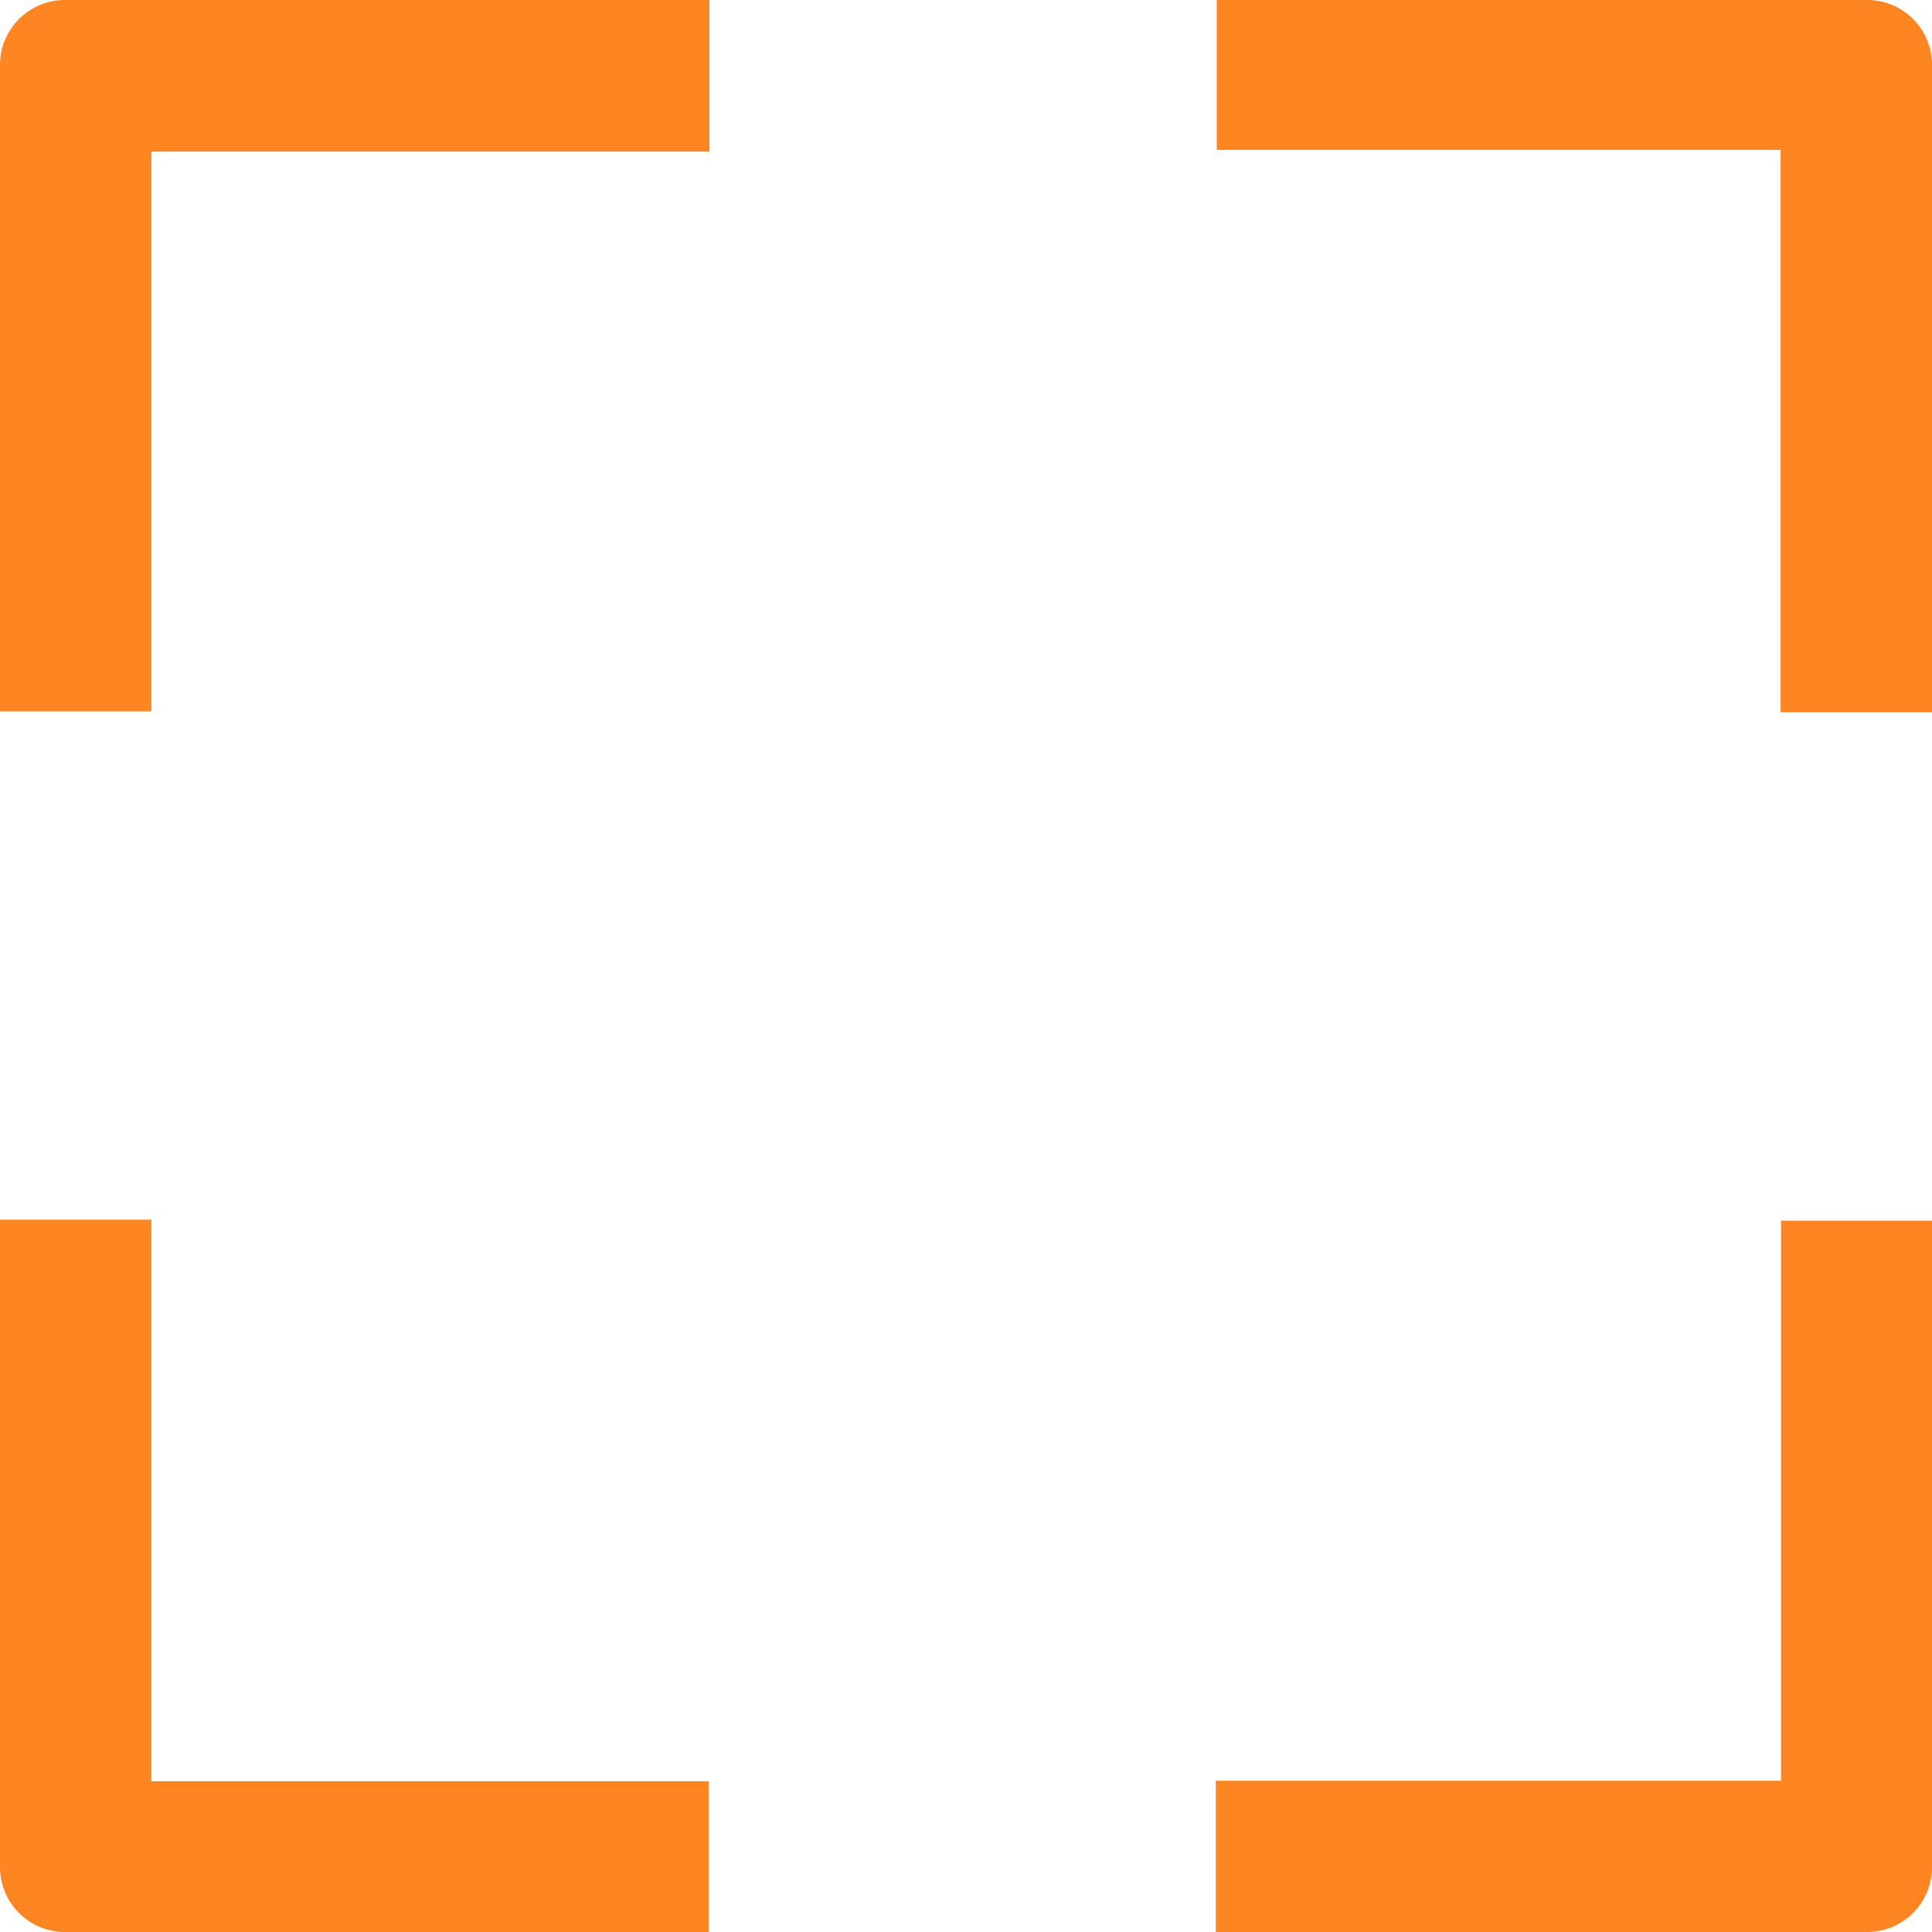 <svg width="30" height="30" viewBox="0 0 30 30" fill="none" xmlns="http://www.w3.org/2000/svg">
<g clip-path="url(#clip0_1_6)">
<path d="M30 18.954V28.994C30 29.551 29.548 30 28.994 30H18.879V27.651H27.656C27.656 24.638 27.656 21.97 27.656 18.954H30ZM18.894 2.327V0H28.994C29.551 0 30 0.452 30 1.006V11.06H27.649V2.327H18.894ZM2.351 11.046H0V1.006C0 0.452 0.452 0 1.006 0H11.016V2.354H2.351V11.046ZM11.003 27.656V30H1.006C0.449 30 0 29.548 0 28.992V18.939H2.351V27.659H11.003V27.656Z" fill="#FD8522"/>
</g>
<defs>
<clipPath id="clip0_1_6">
<rect width="30" height="30" fill="white"/>
</clipPath>
</defs>
</svg>
